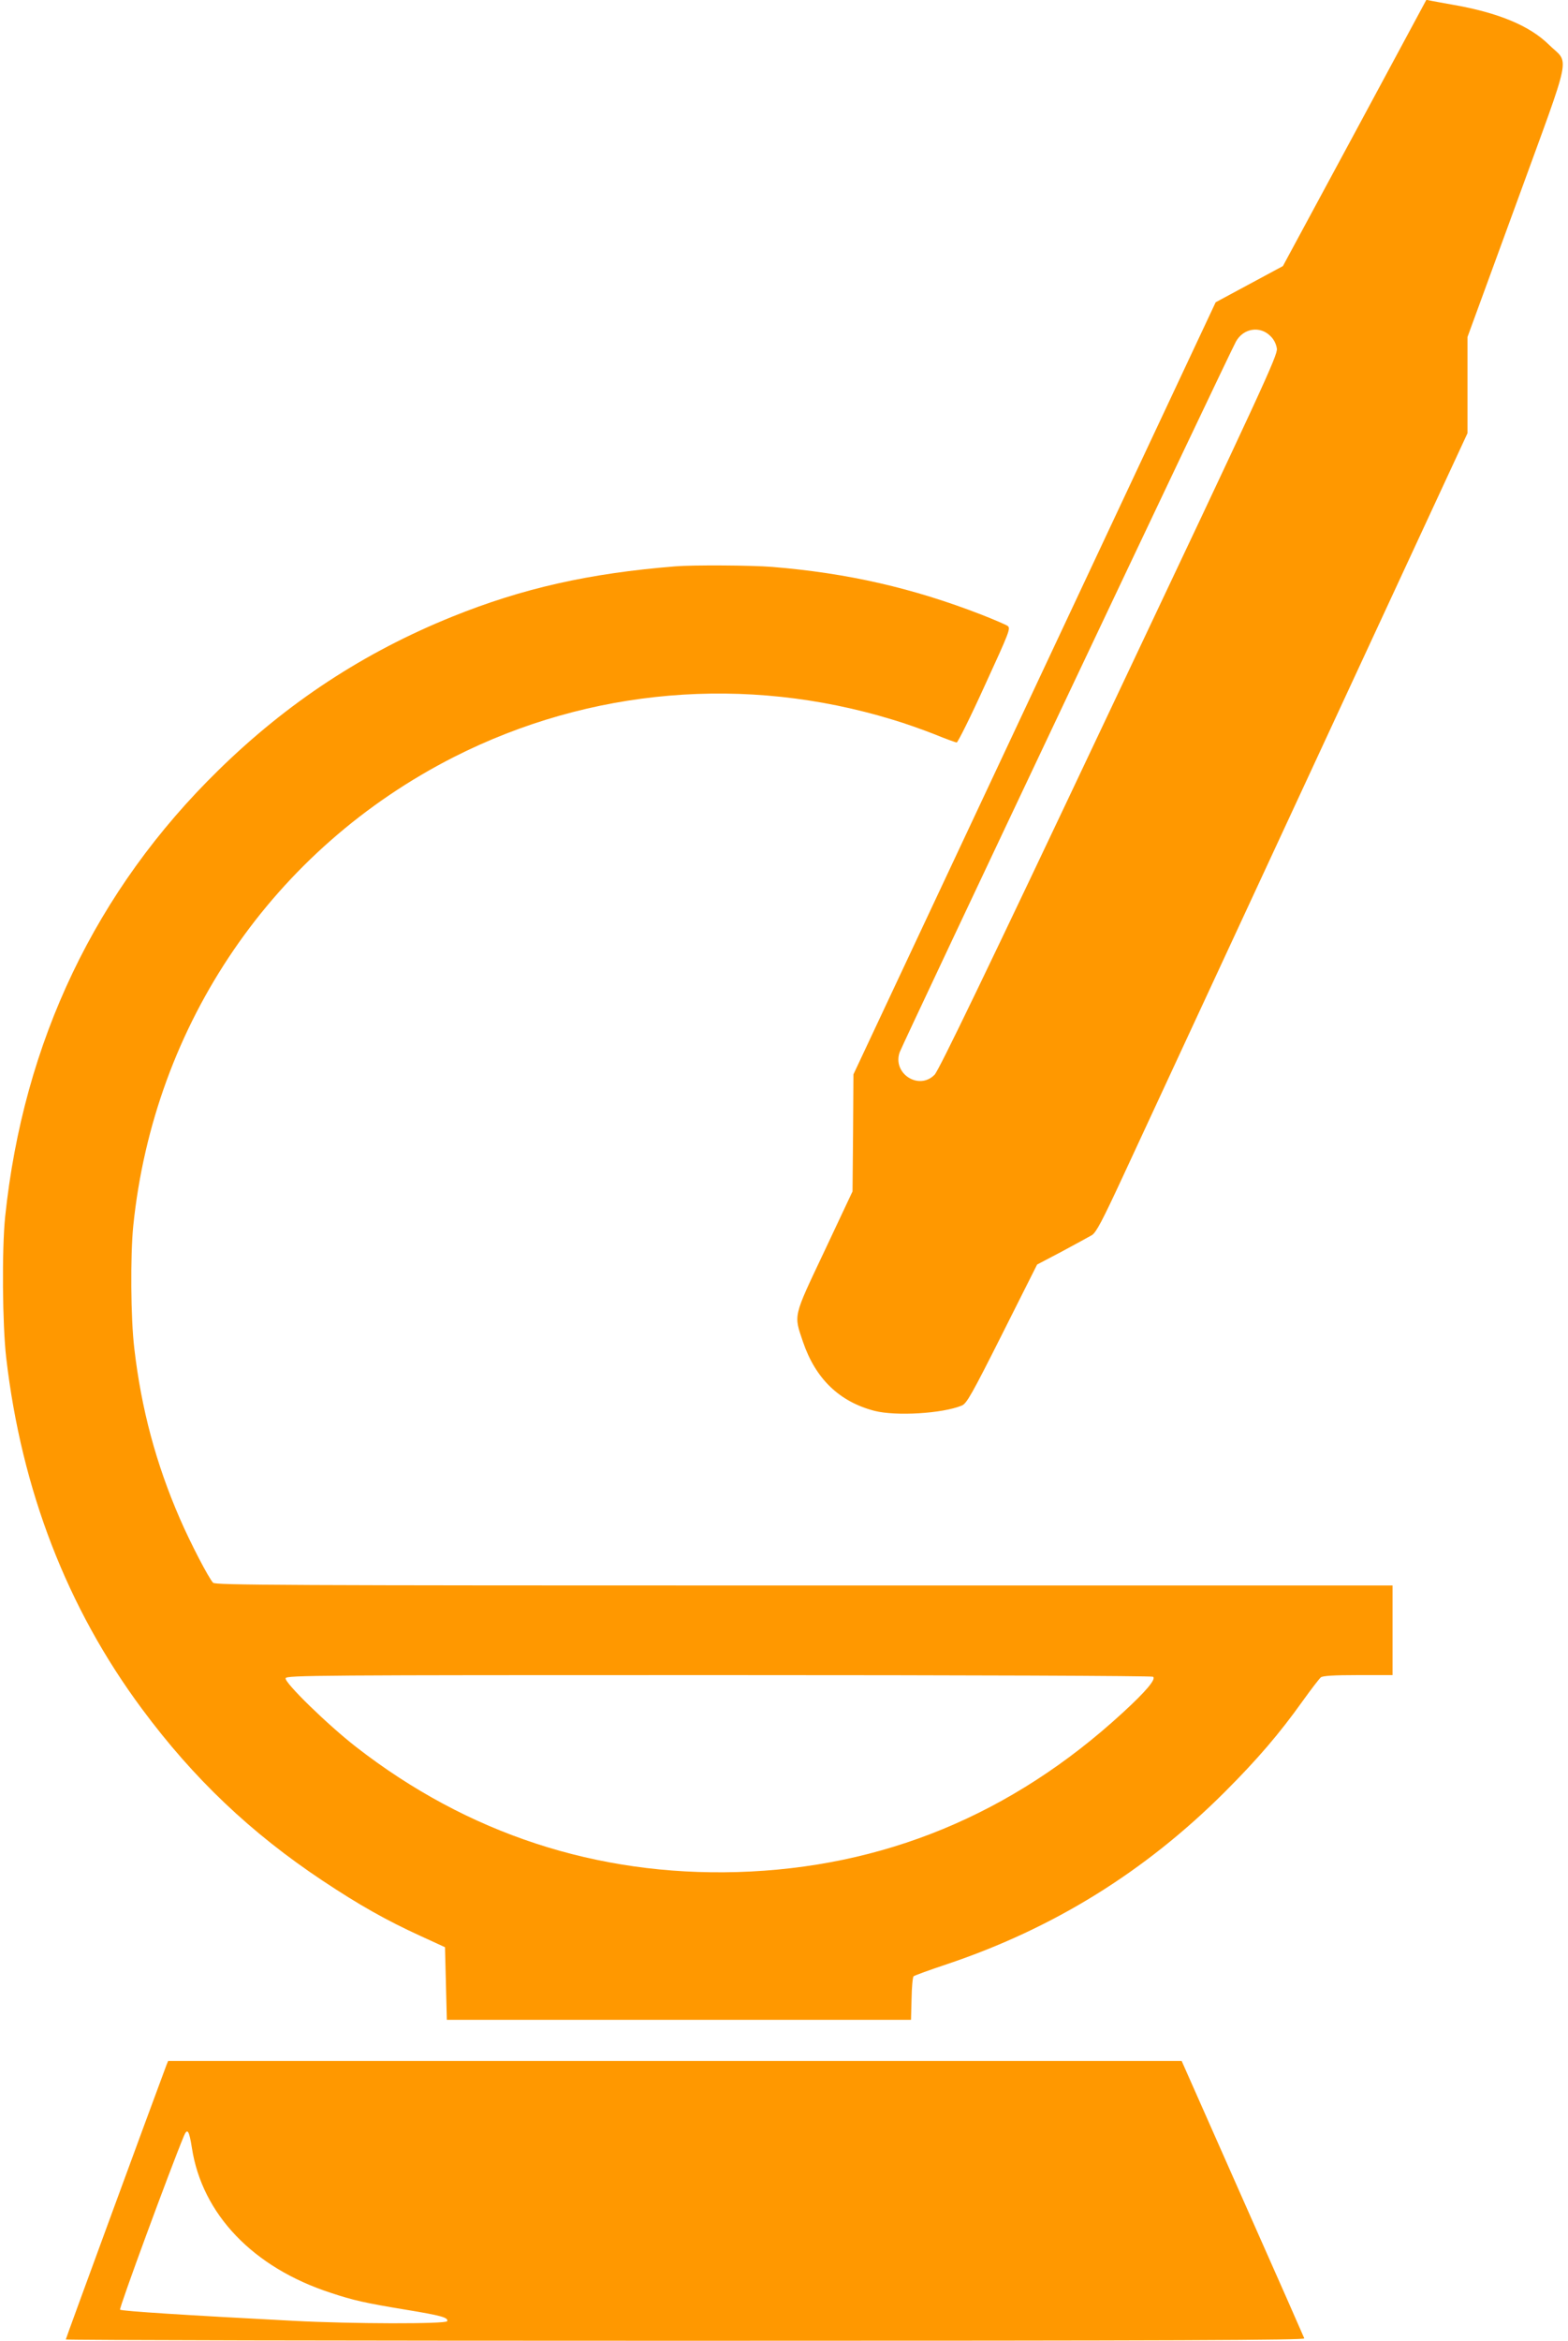 <?xml version="1.0" standalone="no"?>
<!DOCTYPE svg PUBLIC "-//W3C//DTD SVG 20010904//EN"
 "http://www.w3.org/TR/2001/REC-SVG-20010904/DTD/svg10.dtd">
<svg version="1.0" xmlns="http://www.w3.org/2000/svg"
 width="858pt" height="1280pt" viewBox="0 0 858 1280"
 preserveAspectRatio="xMidYMid meet">
<g transform="translate(0,1280) scale(0.1,-0.1)"
fill="#ff9800" stroke="none">
<path d="M7413 12073 l-393 -728 -184 -99 -184 -99 -991 -2111 -991 -2111 -2
-320 -3 -320 -153 -325 c-174 -368 -169 -347 -118 -498 69 -202 199 -327 391
-377 117 -30 372 -15 478 29 26 10 55 61 221 391 l191 380 135 71 c74 40 148
80 165 90 24 16 55 74 171 324 78 168 534 1150 1013 2183 l871 1878 0 263 0
263 270 738 c309 848 289 749 174 862 -105 103 -277 174 -524 217 -47 8 -98
18 -115 21 l-30 6 -392 -728z m-461 -1111 c19 -18 31 -43 35 -68 5 -36 -73
-204 -918 -1989 -671 -1419 -932 -1959 -955 -1982 -86 -88 -232 7 -191 123 15
43 1806 3827 1840 3886 40 73 132 88 189 30z"/>
<path d="M3695 9703 c-472 -38 -836 -120 -1220 -275 -483 -195 -901 -469
-1278 -838 -673 -657 -1069 -1486 -1169 -2445 -18 -179 -15 -588 6 -770 84
-723 333 -1368 743 -1920 283 -382 597 -679 988 -939 200 -133 349 -217 535
-302 l135 -62 5 -198 5 -199 1270 0 1270 0 3 115 c1 63 6 118 11 123 4 4 86
34 182 66 584 196 1084 506 1520 941 181 181 299 319 427 498 46 64 91 123
100 130 11 8 69 12 204 12 l188 0 0 245 0 245 -3219 0 c-2883 0 -3221 2 -3235
15 -24 25 -124 217 -182 351 -131 301 -211 602 -249 929 -20 165 -22 507 -6
670 113 1107 767 2064 1756 2566 743 376 1595 449 2398 204 65 -19 169 -56
230 -80 61 -25 116 -45 122 -45 6 0 76 140 154 312 134 292 142 312 125 325
-10 7 -75 35 -144 62 -374 145 -730 227 -1145 261 -110 9 -435 11 -530 3z
m2614 -6072 c19 -12 -38 -80 -167 -198 -605 -556 -1312 -847 -2108 -870 -769
-22 -1475 210 -2084 683 -156 121 -396 355 -387 377 6 16 168 17 2369 17 1377
0 2369 -4 2377 -9z"/>
<path d="M911 1508 c-85 -227 -551 -1496 -551 -1501 0 -4 1526 -7 3391 -7
2709 0 3390 3 3386 13 -2 6 -154 351 -338 765 l-333 752 -2773 0 -2773 0 -9
-22z m139 -453 c56 -363 335 -655 760 -793 123 -41 190 -56 409 -92 195 -32
235 -43 228 -63 -5 -16 -526 -15 -842 2 -577 30 -941 53 -948 61 -7 6 275 771
349 949 19 46 29 32 44 -64z"/>
</g>
</svg>
